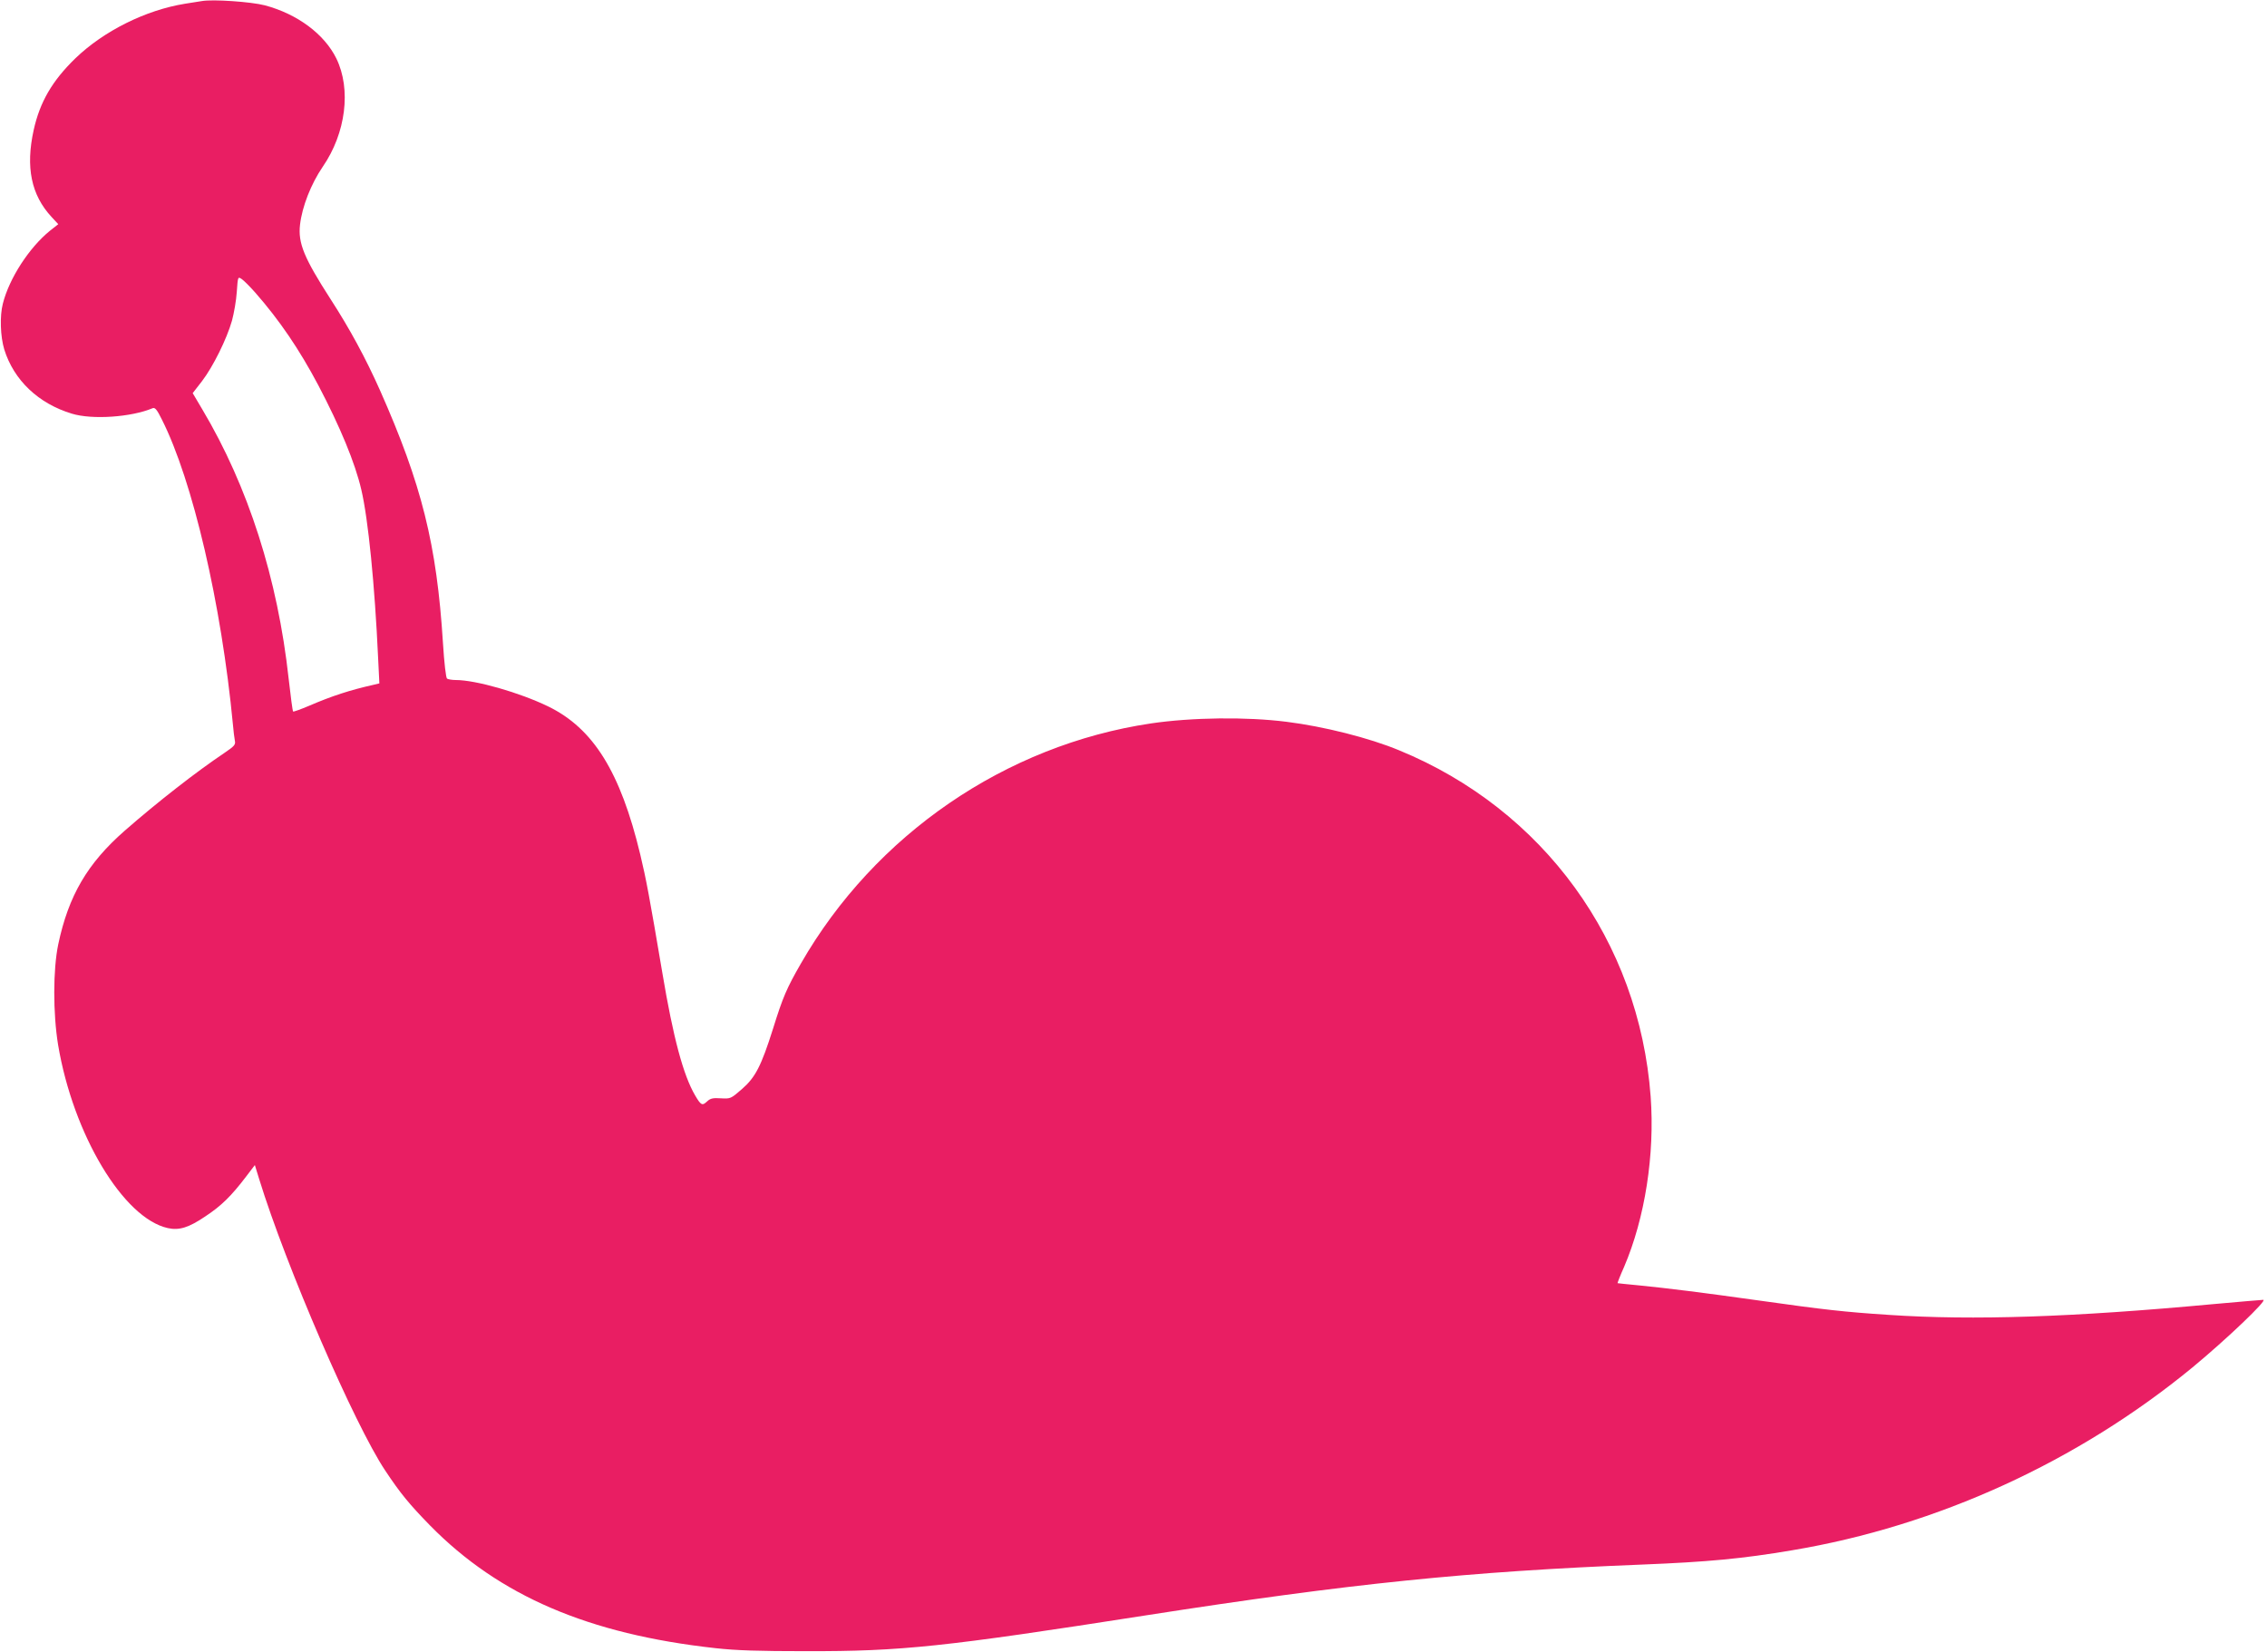 <?xml version="1.0" standalone="no"?>
<!DOCTYPE svg PUBLIC "-//W3C//DTD SVG 20010904//EN"
 "http://www.w3.org/TR/2001/REC-SVG-20010904/DTD/svg10.dtd">
<svg version="1.0" xmlns="http://www.w3.org/2000/svg"
 width="1280pt" height="933pt" viewBox="0 0 1280 933"
 preserveAspectRatio="xMidYMid meet">
<g transform="translate(0,933) scale(0.1,-0.1)"
fill="#e91e63" stroke="none">
<path d="M1140 9324 c-14 -2 -56 -9 -95 -15 -223 -36 -459 -154 -619 -308
-131 -127 -201 -247 -236 -406 -46 -209 -14 -366 101 -490 l38 -41 -47 -37
c-118 -96 -230 -269 -266 -412 -18 -70 -14 -185 8 -258 54 -174 193 -306 382
-363 114 -35 335 -20 456 31 13 5 24 -7 52 -64 174 -345 336 -1040 401 -1721
3 -36 8 -77 11 -92 5 -23 -2 -31 -58 -69 -161 -108 -380 -279 -564 -440 -211
-185 -317 -367 -375 -641 -30 -143 -30 -390 -1 -568 85 -507 369 -980 620
-1035 64 -14 118 3 211 66 91 60 147 115 232 227 l48 63 24 -78 c152 -494 539
-1388 712 -1647 87 -131 137 -191 253 -310 390 -397 894 -614 1612 -693 116
-13 244 -17 510 -17 542 -1 778 24 1925 203 1150 179 1815 247 2795 286 373
15 567 33 850 81 818 137 1612 500 2260 1033 192 159 425 381 399 381 -8 0
-134 -11 -280 -24 -797 -74 -1356 -93 -1834 -61 -247 16 -371 30 -725 80 -326
46 -529 71 -680 86 -69 6 -126 13 -127 13 -1 1 15 43 37 92 118 276 174 634
150 962 -65 877 -605 1620 -1420 1955 -168 70 -426 135 -635 161 -228 29 -535
25 -766 -9 -821 -122 -1559 -628 -1977 -1356 -80 -139 -102 -190 -157 -367
-67 -212 -100 -276 -176 -342 -62 -54 -64 -55 -118 -52 -46 3 -60 0 -79 -18
-27 -25 -34 -22 -67 34 -67 114 -124 327 -185 691 -73 431 -91 528 -125 670
-112 466 -265 712 -520 836 -161 78 -408 149 -522 149 -21 0 -43 4 -49 8 -6 4
-16 88 -23 202 -35 556 -120 895 -355 1425 -81 182 -171 348 -279 515 -150
233 -185 317 -173 421 12 103 62 230 128 327 131 190 162 438 77 612 -68 138
-220 251 -404 300 -77 20 -293 35 -355 24z m301 -1646 c137 -156 249 -321 356
-523 123 -234 208 -439 243 -590 39 -165 76 -538 95 -952 l7 -142 -29 -7
c-138 -31 -239 -64 -369 -120 -47 -20 -87 -34 -89 -32 -3 3 -14 85 -25 184
-62 567 -229 1087 -487 1521 l-55 93 52 67 c63 82 141 240 170 343 11 41 24
114 27 162 6 86 6 87 28 72 12 -8 46 -42 76 -76z"/>
</g>
</svg>
